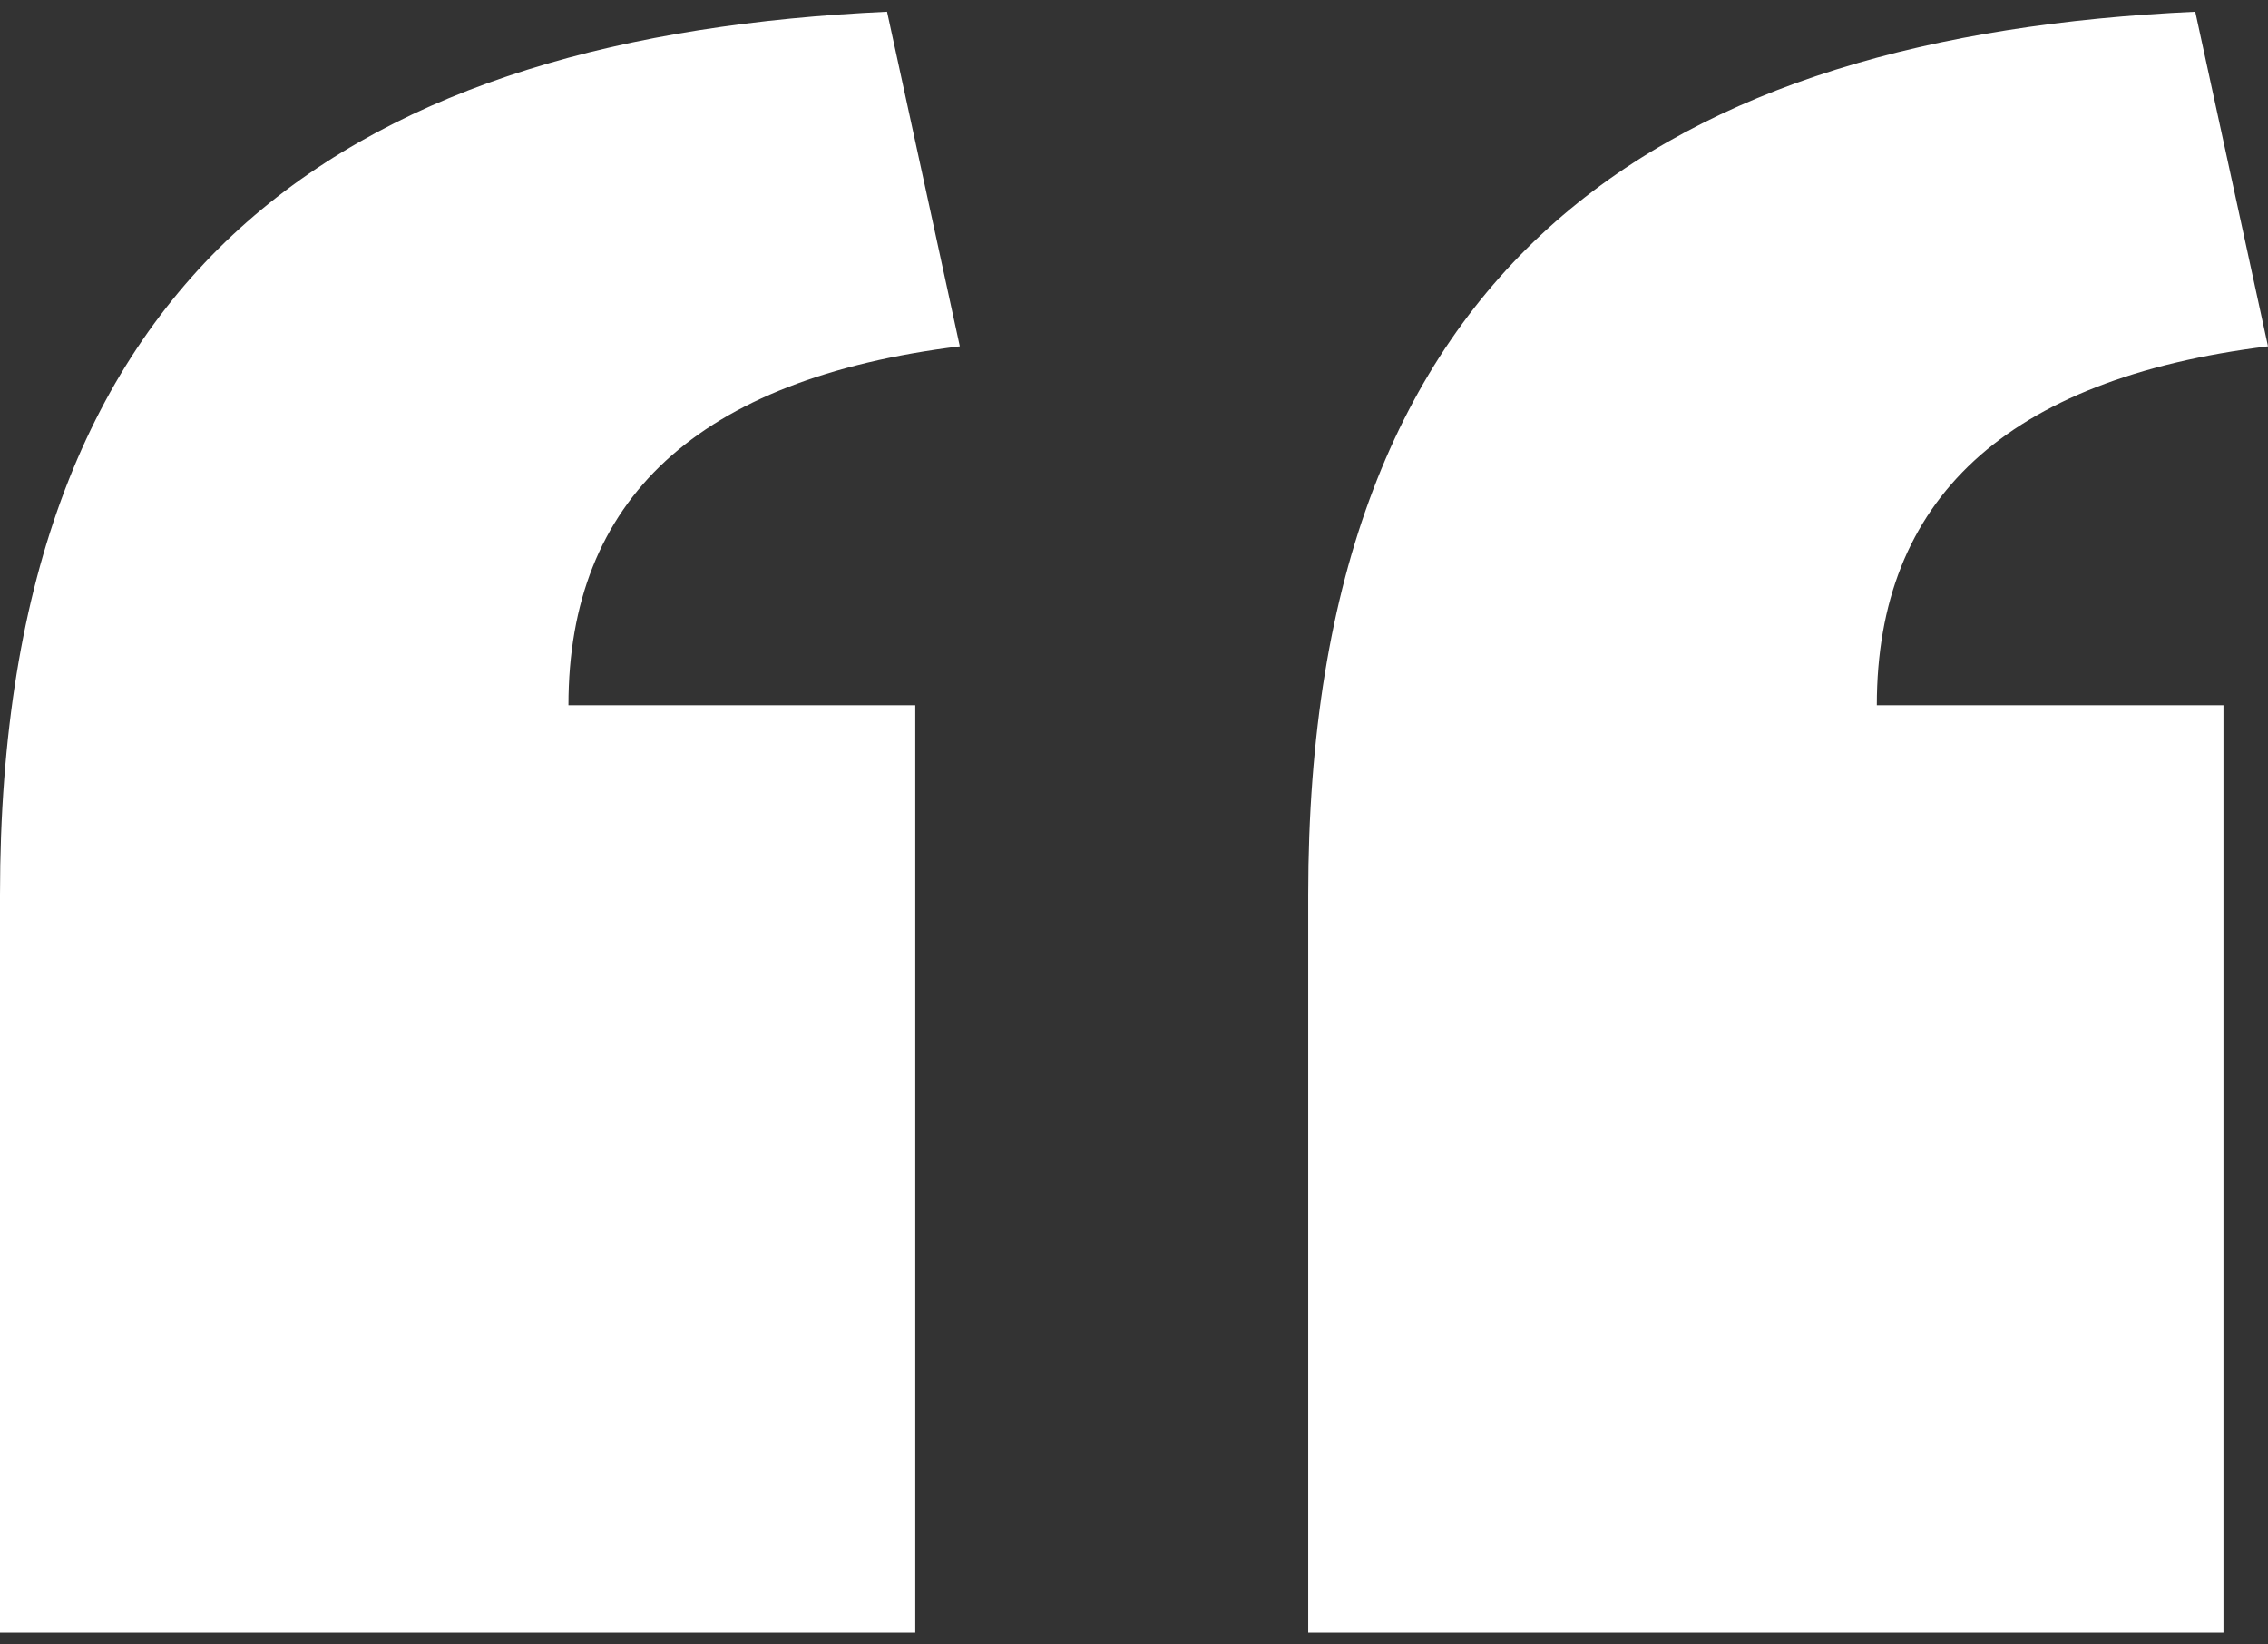 <svg width="80" height="58" viewBox="0 0 80 58" fill="none" xmlns="http://www.w3.org/2000/svg">
<rect x="0" y="0" width="80" height="58" fill="#333333" stroke="none"/>
<path d="M80 12.215L77.434 0.414C58.954 1.26 46.145 8.949 46.145 31.56V57.586H78.429V24.875H66.202C66.202 17.62 70.754 13.353 80 12.215Z" fill="white"/>
<path d="M33.856 12.215L31.289 0.414C12.81 1.26 0 8.949 0 31.56V57.586H32.285V24.875H20.051C20.051 17.62 24.603 13.353 33.856 12.215Z" fill="white"/>
</svg>

